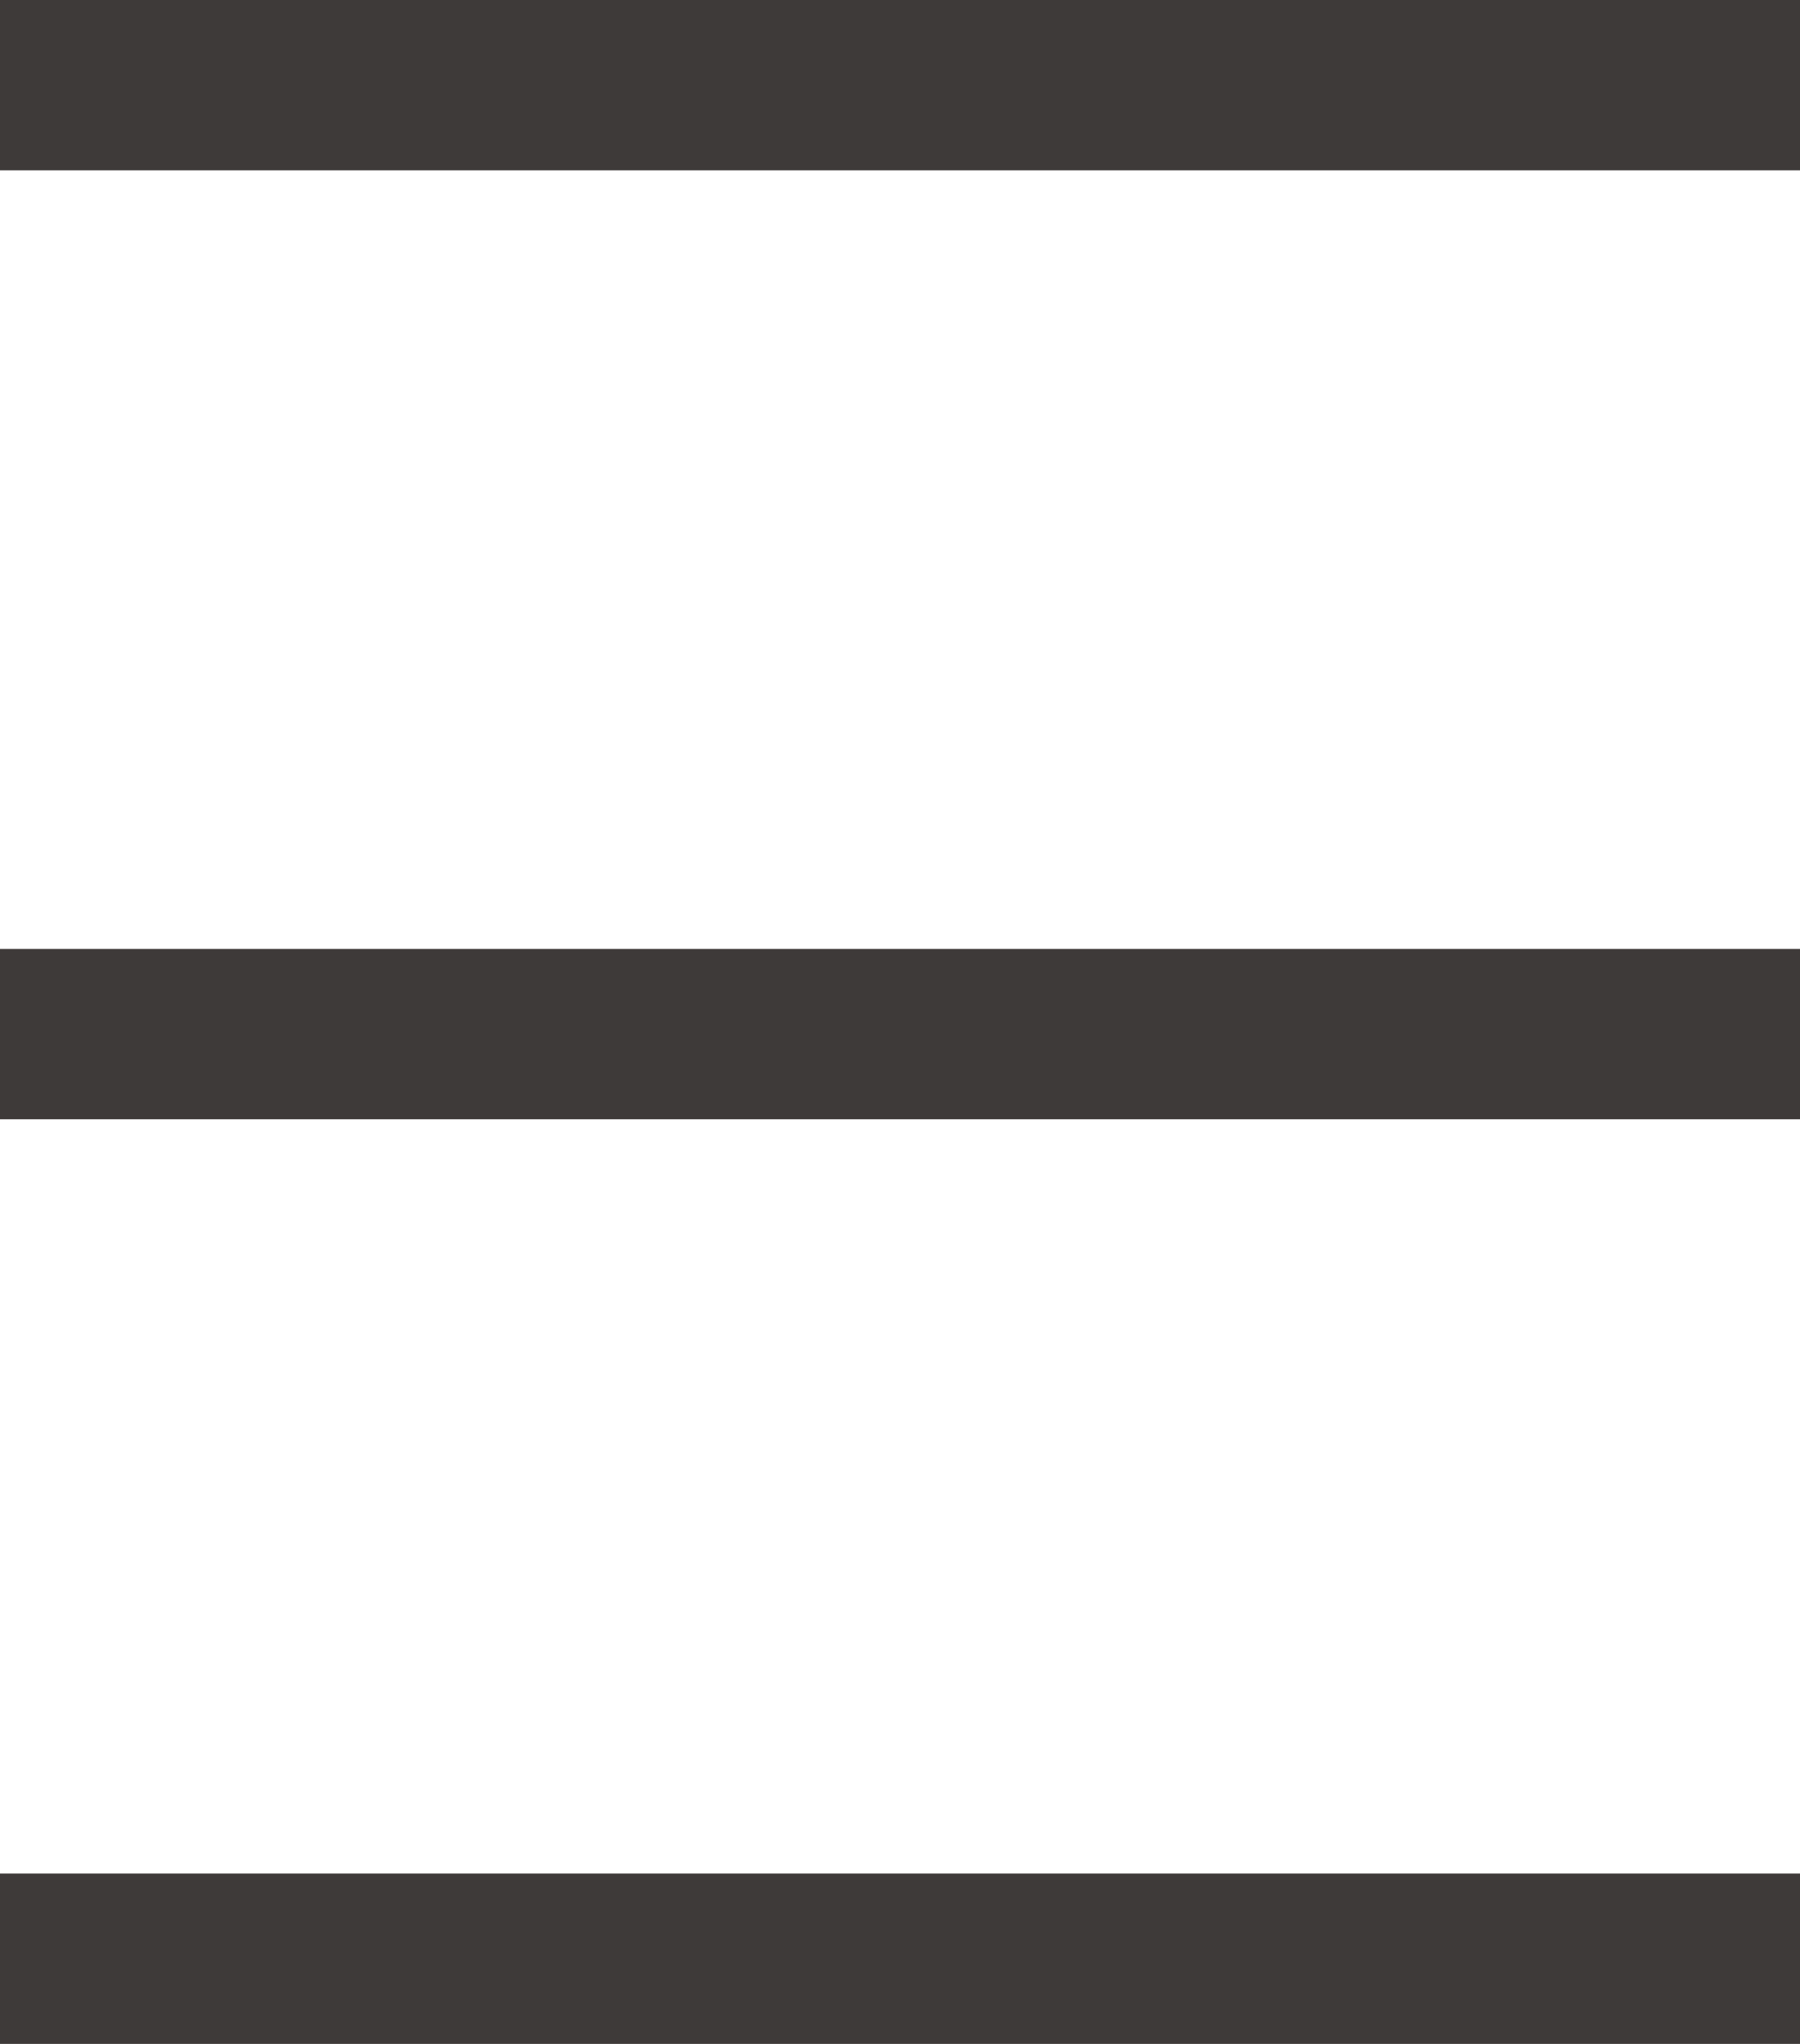 <?xml version="1.0" encoding="utf-8"?>
<!-- Generator: Adobe Illustrator 17.1.0, SVG Export Plug-In . SVG Version: 6.00 Build 0)  -->
<!DOCTYPE svg PUBLIC "-//W3C//DTD SVG 1.1//EN" "http://www.w3.org/Graphics/SVG/1.1/DTD/svg11.dtd">
<svg version="1.1" id="レイヤー_1" xmlns="http://www.w3.org/2000/svg" xmlns:xlink="http://www.w3.org/1999/xlink" x="0px"
	 y="0px" width="74px" height="84px" viewBox="0 0 74 84" enable-background="new 0 0 74 84" xml:space="preserve">
<rect fill="#3E3A39" width="74" height="7"/>
<rect y="39" fill="#3E3A39" width="74" height="7"/>
<rect y="77" fill="#3E3A39" width="74" height="7"/>
</svg>
